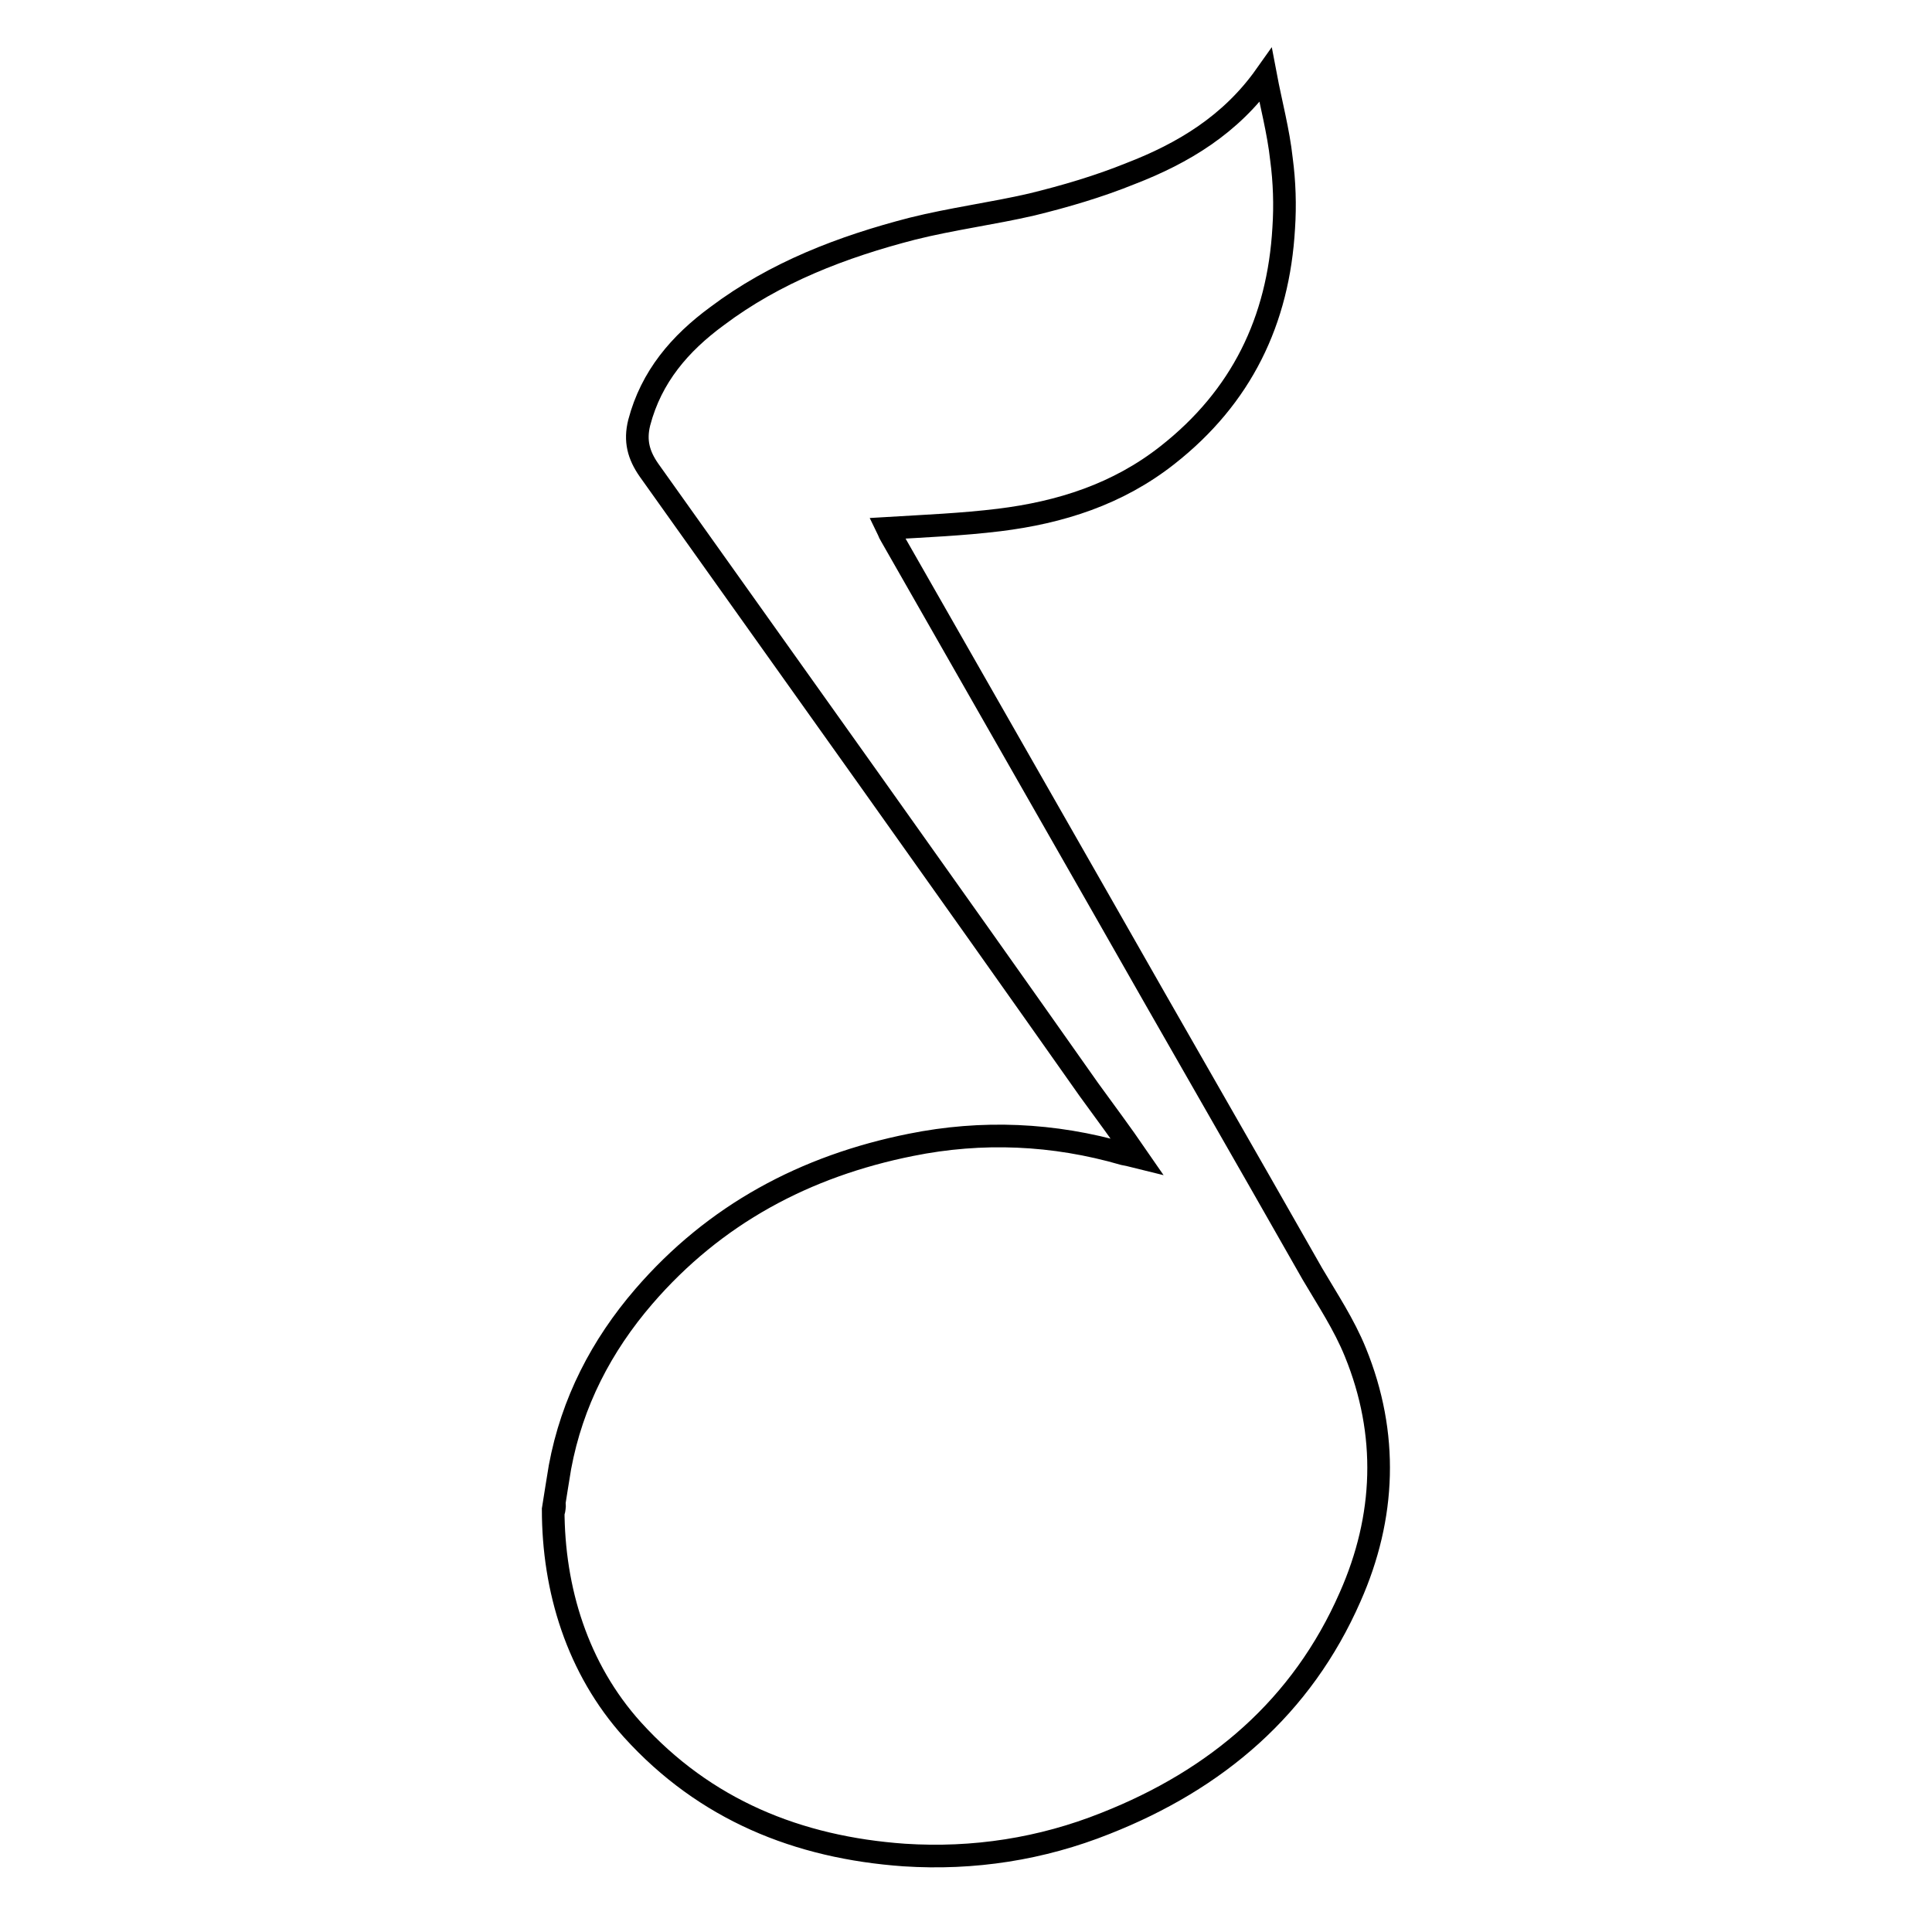 <?xml version="1.0" encoding="utf-8"?>
<!-- Svg Vector Icons : http://www.onlinewebfonts.com/icon -->
<!DOCTYPE svg PUBLIC "-//W3C//DTD SVG 1.1//EN" "http://www.w3.org/Graphics/SVG/1.1/DTD/svg11.dtd">
<svg version="1.1" xmlns="http://www.w3.org/2000/svg" xmlns:xlink="http://www.w3.org/1999/xlink" x="0px" y="0px" viewBox="0 0 256 256" enable-background="new 0 0 256 256" xml:space="preserve">
<g><g><path stroke-width="3" fill-opacity="0" stroke="#000000"  d="M73.3,200c0.3-1.9,0.6-3.8,0.9-5.6c1.6-8.6,5.5-16.1,11.1-22.6c9.4-10.9,21.4-17.3,35.4-20.1c9.4-1.9,18.9-1.5,28.2,1.2c0.5,0.1,1,0.2,1.8,0.4c-2.2-3.2-4.3-6-6.4-8.9C125,117,105.5,89.7,86,62.3c-1.4-2-1.9-3.9-1.3-6.3c1.6-6.1,5.4-10.5,10.3-14.1c7.7-5.8,16.6-9.2,25.9-11.6c5.2-1.3,10.6-2,15.8-3.2c4.5-1.1,8.9-2.4,13.1-4.1c7-2.7,13.3-6.5,17.9-13c0.7,3.7,1.7,7.4,2.1,11.1c0.4,3,0.5,6.1,0.3,9.1c-0.7,12.3-5.6,22.4-15.4,30.1c-6.6,5.2-14.2,7.6-22.3,8.6c-4.9,0.6-9.8,0.8-14.8,1.1c0.1,0.2,0.2,0.6,0.4,0.9c9.4,16.5,18.8,32.9,28.2,49.4c9.2,16.2,18.5,32.3,27.7,48.5c2,3.4,4.2,6.7,5.7,10.4c4.4,10.8,4,21.8-0.7,32.4c-6.4,14.6-17.7,24.2-32.4,30c-8.5,3.4-17.5,4.8-26.7,4.2c-14.1-1-26.4-6-36-16.6C76.5,221.1,73.3,210.6,73.3,200C73.7,198.1,73.3,201.4,73.3,200z"/></g></g>
</svg>